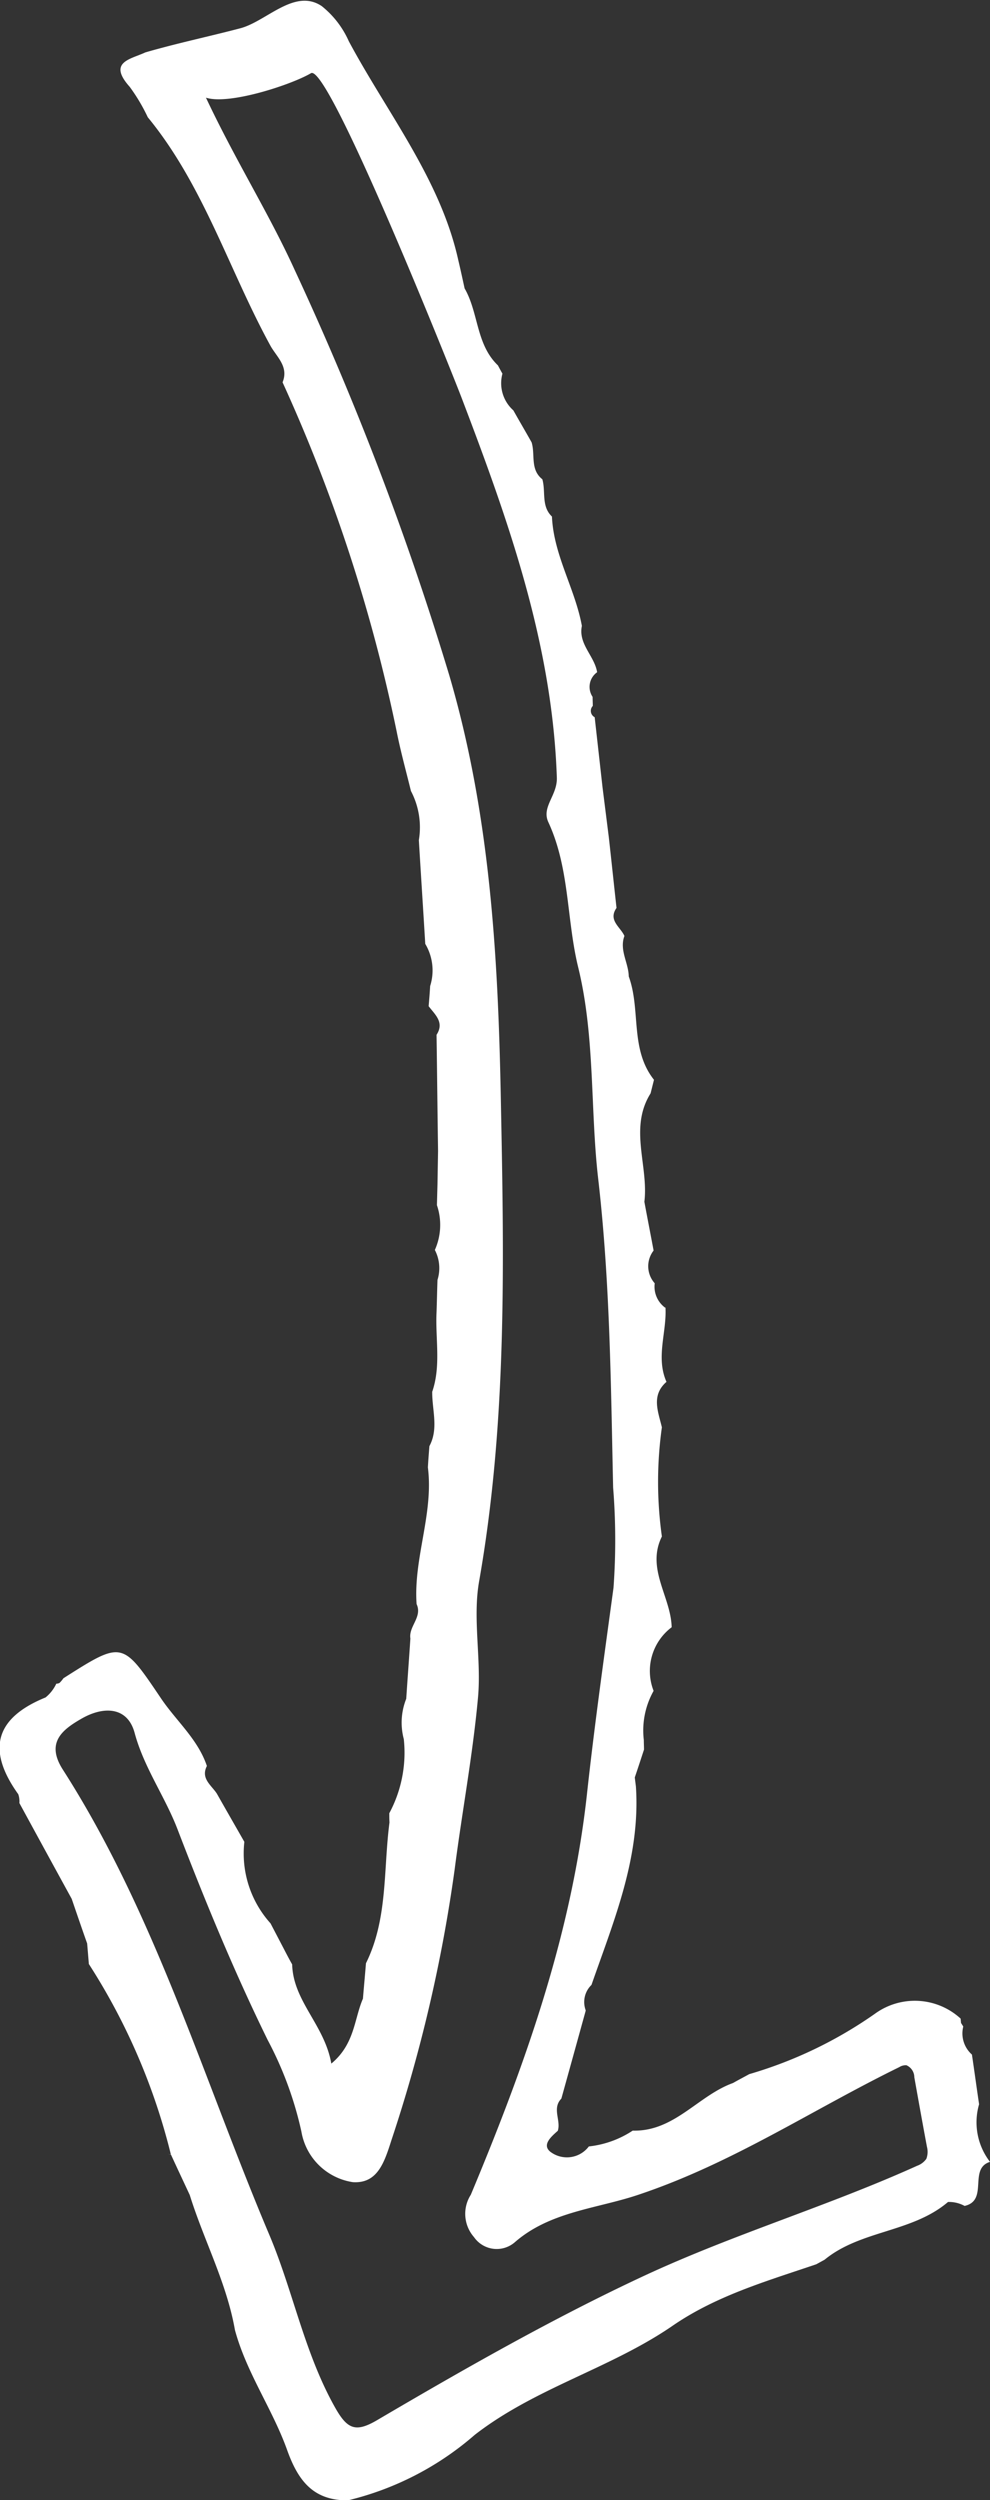 <svg xmlns="http://www.w3.org/2000/svg" width="52.59" height="132.809" viewBox="0 0 52.59 132.809">
  <rect x="0" y="0" width="52.59" height="132.809" fill="#333333" stroke="none"/>
  <defs>
    <style>
      .cls-1 {
        fill: #fff;
        fill-rule: evenodd;
      }
    </style>
  </defs>
  <path id="arrow-shape4.svg" class="cls-1" d="M1804.29,1049.93a2.092,2.092,0,0,1,.14,1.59c-0.02.57-.03,1.14-0.05,1.71-0.07,1.42.25,2.87-.24,4.26l0.01-.02c-0.01.96,0.35,1.95-.15,2.88-0.03.38-.06,0.76-0.08,1.13,0.31,2.47-.77,4.81-0.6,7.26,0.32,0.69-.43,1.18-0.33,1.83-0.07,1.07-.15,2.13-0.22,3.2a3.41,3.41,0,0,0-.13,2.14,6.8,6.8,0,0,1-.77,3.94c0,0.16,0,.33.01,0.49-0.33,2.51-.08,5.12-1.25,7.48-0.05.63-.11,1.26-0.16,1.88-0.47,1.08-.43,2.41-1.68,3.45-0.36-2.06-2.03-3.31-2.08-5.27-0.16-.28-0.31-0.57-0.46-0.86l-0.69-1.32a5.547,5.547,0,0,1-1.39-4.33c-0.49-.86-0.98-1.71-1.46-2.56-0.29-.45-0.87-0.8-0.53-1.47-0.48-1.43-1.64-2.4-2.45-3.61-2.05-3.04-2.04-3.04-5.17-1.05a1.735,1.735,0,0,1-.21.25,0.426,0.426,0,0,1-.17.04,2.066,2.066,0,0,1-.57.73c-2.68,1.09-3.14,2.78-1.45,5.14a1.144,1.144,0,0,1,.06.47q1.38,2.535,2.78,5.09c0.27,0.79.54,1.58,0.82,2.37,0.03,0.36.06,0.72,0.09,1.09a33.393,33.393,0,0,1,4.36,10.13l-0.15-.04,0.15,0.03c0.33,0.72.67,1.44,1,2.15,0.75,2.41,1.96,4.66,2.4,7.17,0.61,2.26,1.98,4.18,2.76,6.34,0.59,1.67,1.4,2.72,3.24,2.71a15.923,15.923,0,0,0,6.74-3.48c3.21-2.49,7.16-3.51,10.46-5.76,2.33-1.62,5.03-2.4,7.68-3.3,0.15-.08.29-0.16,0.44-0.24,1.92-1.58,4.65-1.44,6.56-3.07a1.716,1.716,0,0,1,.88.21c1.29-.29.19-1.98,1.35-2.34a3.438,3.438,0,0,1-.58-3.06c-0.13-.88-0.25-1.76-0.38-2.64a1.5,1.5,0,0,1-.46-1.49l-0.12-.19-0.02-.23a3.6,3.6,0,0,0-4.55-.26,22.648,22.648,0,0,1-6.68,3.21c-0.29.16-.58,0.31-0.86,0.47-1.86.67-3.12,2.59-5.33,2.53a5.244,5.244,0,0,1-2.33.84,1.458,1.458,0,0,1-2.05.28c-0.45-.37.05-0.8,0.4-1.11,0.18-.55-0.32-1.19.19-1.71,0.43-1.55.86-3.1,1.29-4.66v-0.04a1.262,1.262,0,0,1,.31-1.34h0c1.19-3.42,2.61-6.78,2.36-10.54l-0.06-.48c0.17-.5.33-0.99,0.49-1.48,0-.17-0.01-0.34-0.01-0.51a4.3,4.3,0,0,1,.52-2.61,2.907,2.907,0,0,1,.96-3.38c-0.04-1.62-1.37-3.11-.52-4.82a20.867,20.867,0,0,1,0-5.8c-0.2-.84-0.58-1.7.25-2.42v0.02c-0.59-1.32.02-2.66-.06-3.98l-0.01.03a1.382,1.382,0,0,1-.56-1.3,1.36,1.36,0,0,1-.06-1.74c-0.16-.86-0.33-1.72-0.49-2.59,0.23-1.91-.83-3.91.33-5.76l0.18-.72c-1.29-1.63-.69-3.71-1.34-5.49-0.01-.72-0.51-1.4-0.23-2.15-0.21-.48-0.88-0.83-0.42-1.49-0.14-1.26-.27-2.51-0.41-3.76-0.11-.87-0.22-1.75-0.33-2.62l-0.42-3.75a0.38,0.38,0,0,1-.1-0.6c0-.16-0.01-0.32-0.01-0.48a0.954,0.954,0,0,1,.24-1.31c-0.14-.87-1.01-1.49-0.81-2.46-0.36-1.98-1.5-3.75-1.59-5.81-0.58-.55-0.32-1.32-0.51-1.98-0.66-.52-0.37-1.31-0.57-1.96-0.32-.57-0.65-1.13-0.97-1.7a1.932,1.932,0,0,1-.58-1.95c-0.08-.14-0.16-0.29-0.24-0.44-1.17-1.12-1.02-2.79-1.77-4.09-0.11-.507-0.22-1.013-0.34-1.519-0.95-4.281-3.78-7.813-5.81-11.607a4.955,4.955,0,0,0-1.44-1.869c-1.44-.967-2.93.808-4.32,1.177-1.67.44-3.39,0.8-5.05,1.283-0.79.37-2.01,0.506-.83,1.828a9.69,9.69,0,0,1,.96,1.616c2.98,3.629,4.32,8.141,6.54,12.181,0.35,0.59.95,1.09,0.62,1.9a86.892,86.892,0,0,1,6.06,18.54c0.21,1.06.5,2.11,0.76,3.17a4.145,4.145,0,0,1,.42,2.61c0.11,1.84.23,3.67,0.34,5.51a2.749,2.749,0,0,1,.26,2.24c-0.02.36-.05,0.71-0.08,1.07,0.34,0.45.85,0.86,0.42,1.52,0.03,2.06.05,4.11,0.08,6.17-0.01.58-.02,1.17-0.03,1.76-0.01.37-.02,0.75-0.03,1.12A3.26,3.26,0,0,1,1804.29,1049.93Zm-12.16-61.211c1.22,0.4,4.53-.682,5.58-1.3,0.93-.546,7.56,16.078,8.01,17.268,2.48,6.51,4.81,13.05,5.05,20.14,0.04,0.96-.83,1.56-0.45,2.38,1.14,2.46.96,5.17,1.59,7.73,0.9,3.7.63,7.55,1.06,11.24,0.63,5.48.67,10.91,0.79,16.37a35.109,35.109,0,0,1,.02,5.33c-0.5,3.68-1.02,7.36-1.42,11.05-0.83,7.45-3.31,14.37-6.16,21.19a1.876,1.876,0,0,0,.17,2.25,1.468,1.468,0,0,0,2.17.27c1.88-1.64,4.38-1.78,6.59-2.53,4.98-1.67,9.16-4.48,13.83-6.77a0.64,0.64,0,0,1,.38-0.1,0.7,0.7,0,0,1,.42.64c0.22,1.23.44,2.46,0.67,3.69a1.066,1.066,0,0,1-.03.64,1.02,1.02,0,0,1-.49.37c-4.73,2.14-9.71,3.62-14.45,5.82-4.88,2.27-9.69,5.02-14.25,7.7-1.13.66-1.57,0.47-2.21-.66-1.65-2.92-2.24-6.22-3.52-9.23-3.5-8.28-6.04-17-10.95-24.67-0.91-1.42-.06-2.11.99-2.71,1.16-.67,2.44-0.65,2.82.75,0.5,1.86,1.62,3.39,2.29,5.15,1.45,3.78,3,7.54,4.78,11.17a19.046,19.046,0,0,1,1.79,4.86,3.269,3.269,0,0,0,2.73,2.69c1.32,0.09,1.68-1.06,2.06-2.25a80.176,80.176,0,0,0,3.35-14.35c0.39-3.04.96-6.06,1.24-9.12,0.19-2.05-.29-4.19.06-6.19,1.51-8.58,1.32-17.24,1.15-25.88-0.15-7.46-.58-14.91-2.73-22.24a161.878,161.878,0,0,0-8.21-21.532C1795.48,994.869,1793.71,992.078,1792.13,988.719Z" transform="translate(-1781.19 -983.531)"/>
</svg>
